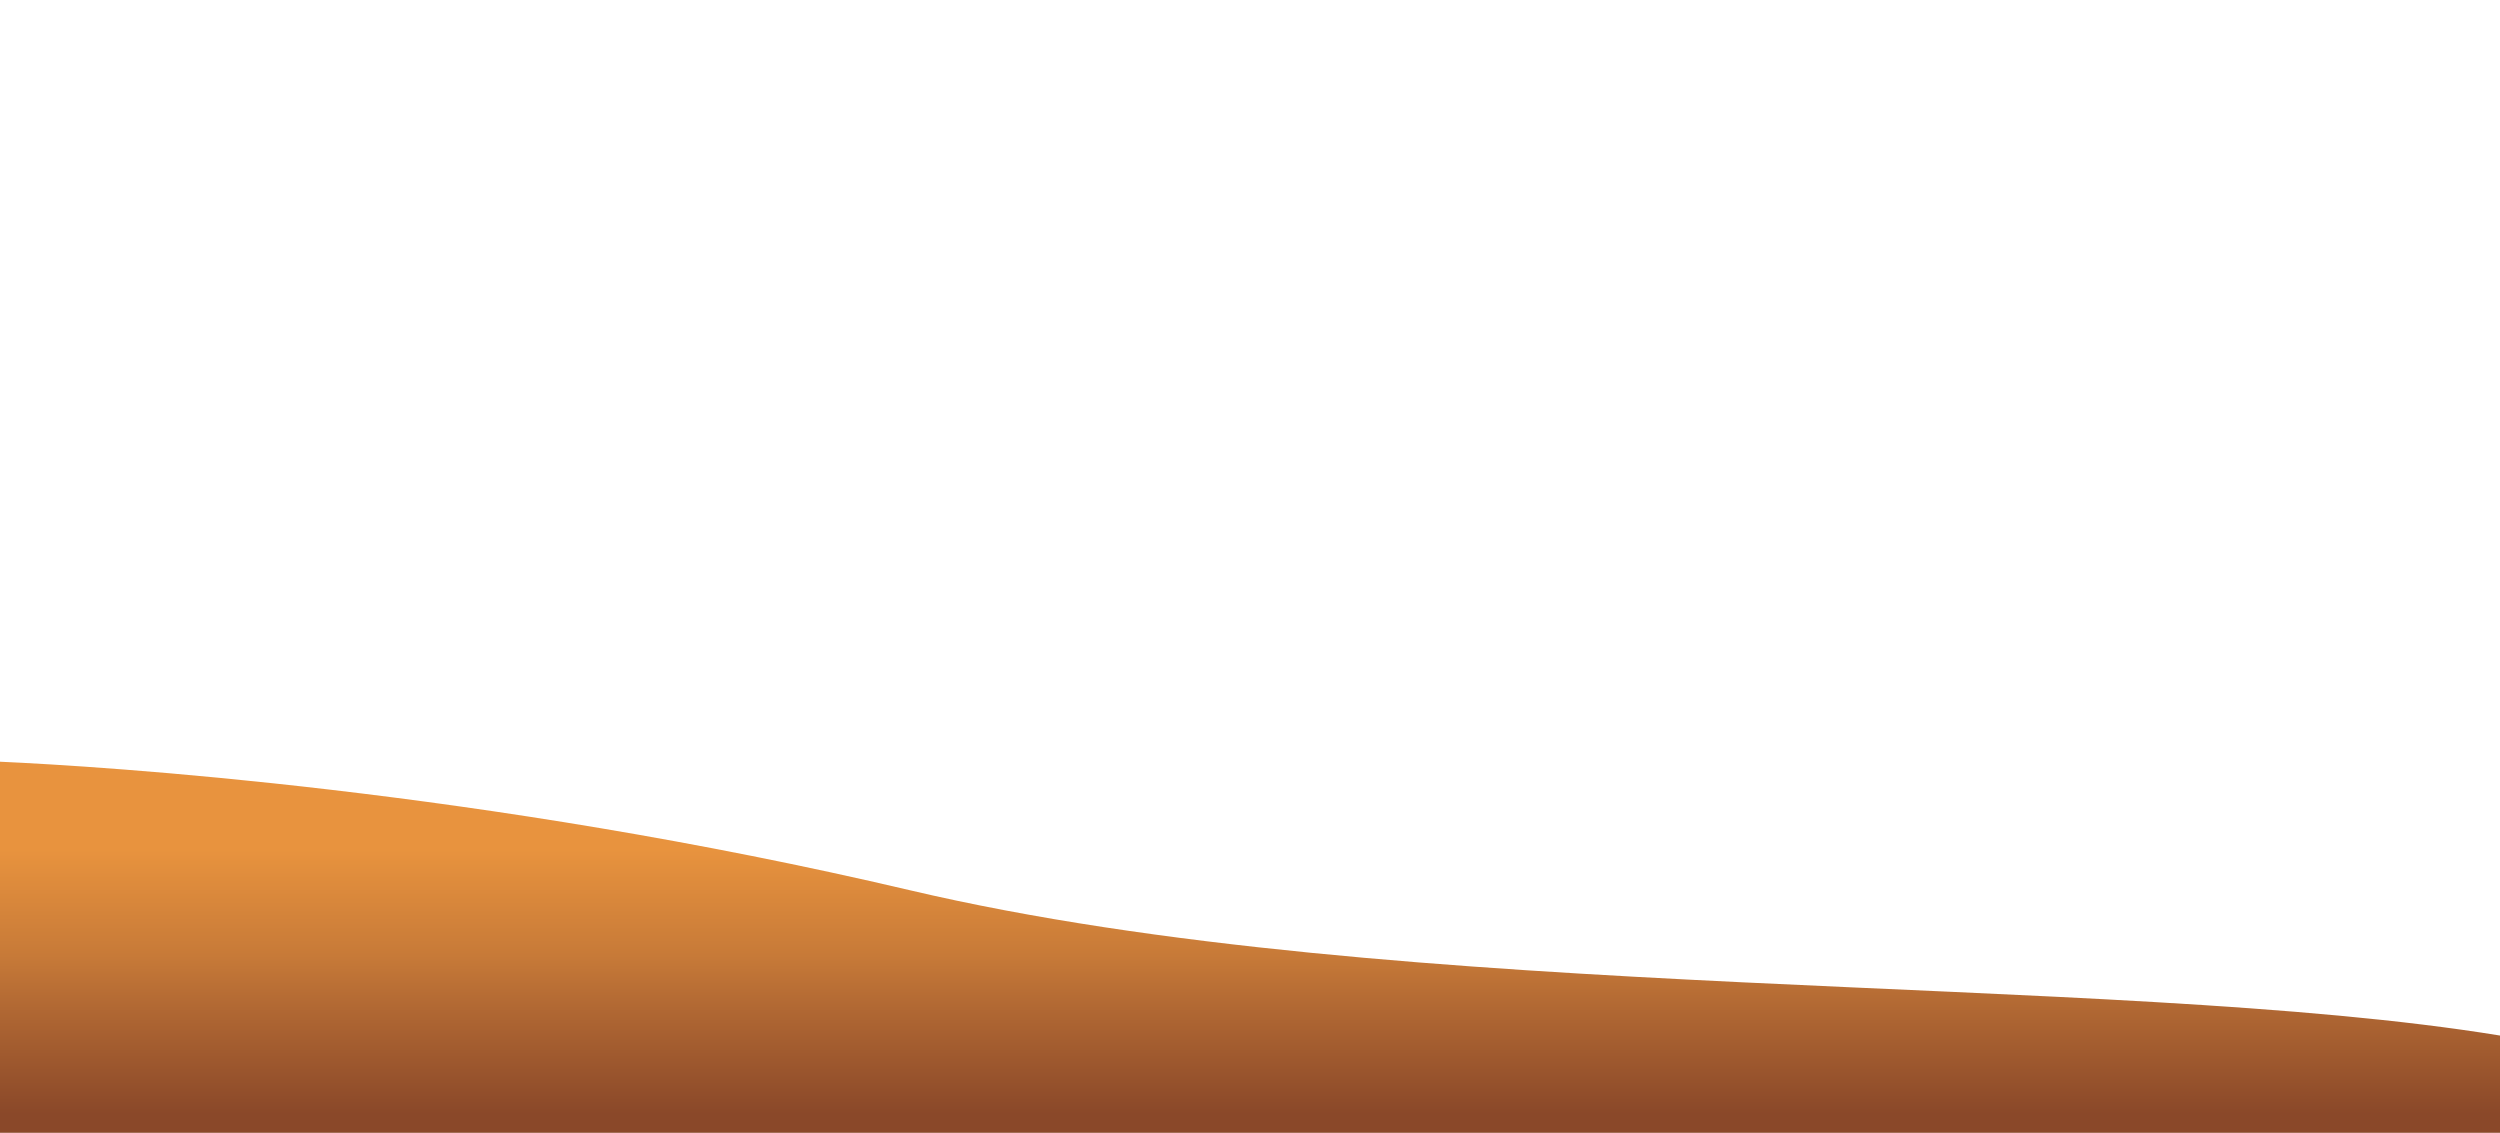 <svg xmlns="http://www.w3.org/2000/svg" xmlns:xlink="http://www.w3.org/1999/xlink" id="Layer_1" viewBox="0 0 1920 870"><defs><style>      .st0 {        fill: none;      }      .st1 {        fill: url(#linear-gradient);      }    </style><linearGradient id="linear-gradient" x1="960" y1="652.6" x2="960" y2="855.5" gradientUnits="userSpaceOnUse"><stop offset="0" stop-color="#e8933e"></stop><stop offset=".4" stop-color="#c77a38"></stop><stop offset=".6" stop-color="#b16833"></stop><stop offset="1" stop-color="#8a4829"></stop></linearGradient></defs><rect class="st0" width="1920" height="870"></rect><path class="st1" d="M1920,795.3c-301.3-49.2-842.7-22.6-1221.2-111.6C369.2,606.2,76.9,588.5,0,585v285h1920v-74.7Z"></path></svg>